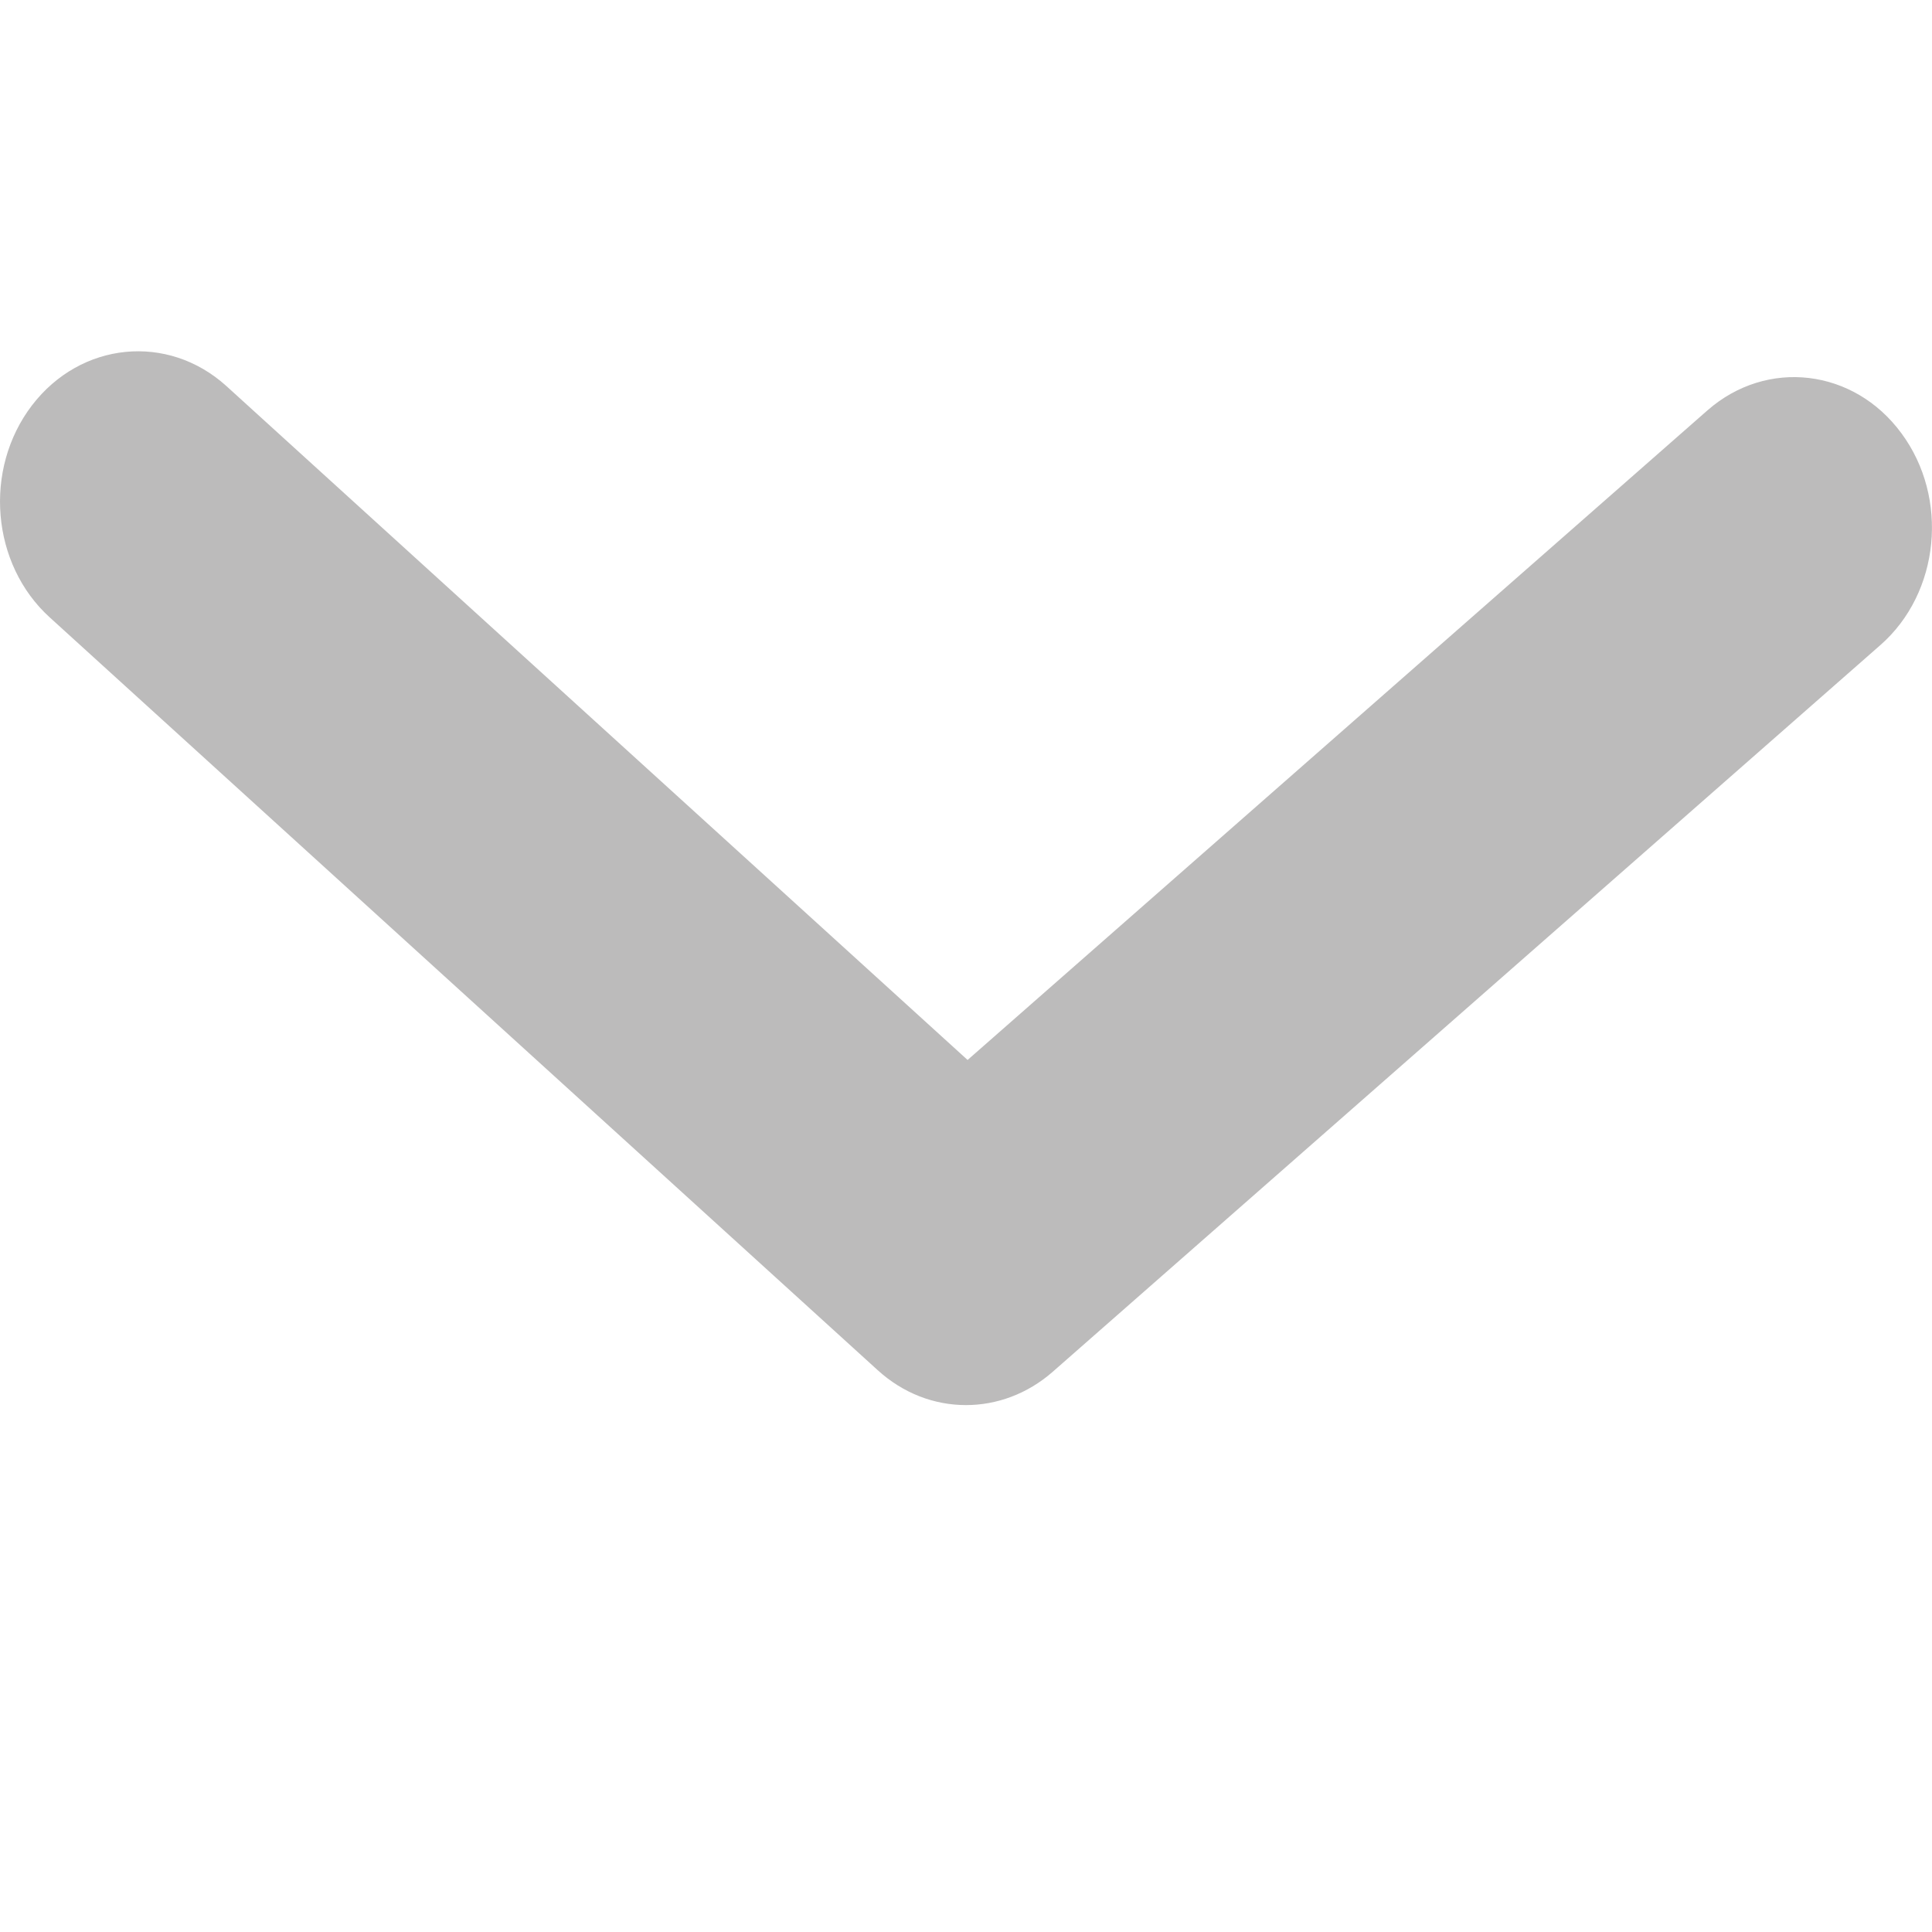 <svg width="11" height="11" viewBox="0 0 11 11" fill="none" xmlns="http://www.w3.org/2000/svg">
<g id="dropdown icon">
<path id="Mask" fill-rule="evenodd" clip-rule="evenodd" d="M5.5 8C5.321 8 5.143 7.934 4.997 7.801L0.283 3.515C-0.05 3.213 -0.096 2.672 0.182 2.308C0.46 1.945 0.955 1.896 1.289 2.198L5.509 6.035L9.722 2.336C10.06 2.04 10.555 2.098 10.826 2.467C11.098 2.835 11.045 3.375 10.707 3.672L5.993 7.811C5.849 7.937 5.674 8 5.5 8Z" fill="#BCBBBB"/>
</g>
</svg>
